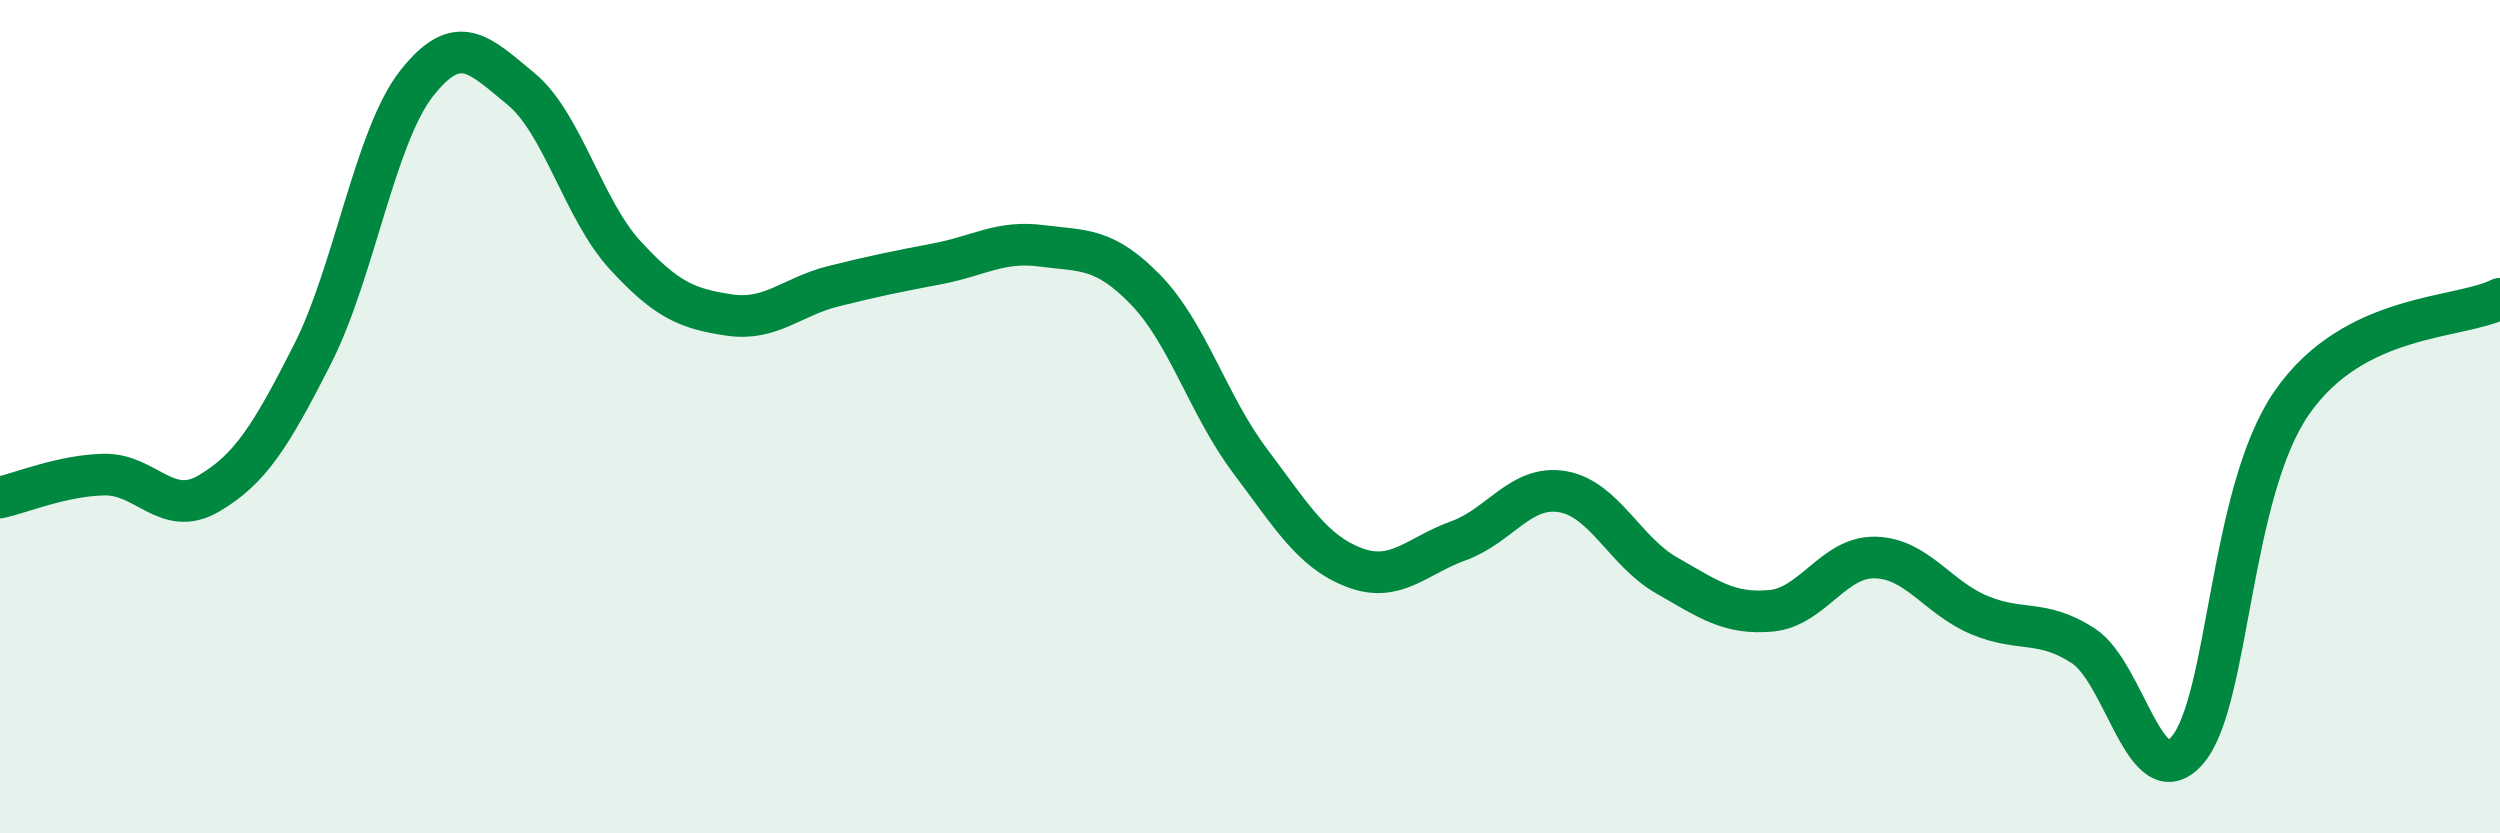 
    <svg width="60" height="20" viewBox="0 0 60 20" xmlns="http://www.w3.org/2000/svg">
      <path
        d="M 0,11.94 C 0.5,11.83 1.5,11.41 2.5,11.39 C 3.5,11.37 4,12.43 5,11.85 C 6,11.27 6.5,10.47 7.5,8.5 C 8.5,6.53 9,3.27 10,2 C 11,0.73 11.5,1.31 12.5,2.13 C 13.5,2.95 14,5.03 15,6.12 C 16,7.21 16.5,7.41 17.5,7.56 C 18.5,7.71 19,7.12 20,6.87 C 21,6.62 21.5,6.52 22.5,6.33 C 23.5,6.14 24,5.77 25,5.9 C 26,6.03 26.5,5.93 27.5,6.96 C 28.5,7.99 29,9.73 30,11.06 C 31,12.39 31.5,13.24 32.5,13.62 C 33.5,14 34,13.34 35,12.98 C 36,12.62 36.5,11.63 37.5,11.8 C 38.5,11.97 39,13.24 40,13.81 C 41,14.38 41.5,14.75 42.5,14.66 C 43.5,14.57 44,13.36 45,13.38 C 46,13.4 46.5,14.34 47.5,14.76 C 48.5,15.18 49,14.85 50,15.5 C 51,16.15 51.5,19.17 52.5,18 C 53.5,16.83 53.5,11.84 55,9.67 C 56.5,7.5 59,7.67 60,7.17L60 20L0 20Z"
        fill="#008740"
        opacity="0.1"
        stroke-linecap="round"
        stroke-linejoin="round"
      />
      <path
        d="M 0,11.94 C 0.5,11.83 1.5,11.41 2.5,11.39 C 3.5,11.37 4,12.43 5,11.85 C 6,11.27 6.5,10.47 7.5,8.5 C 8.5,6.53 9,3.27 10,2 C 11,0.73 11.5,1.31 12.5,2.13 C 13.5,2.95 14,5.03 15,6.12 C 16,7.21 16.5,7.41 17.5,7.56 C 18.5,7.71 19,7.12 20,6.87 C 21,6.62 21.5,6.52 22.5,6.33 C 23.5,6.14 24,5.77 25,5.9 C 26,6.03 26.5,5.93 27.5,6.96 C 28.5,7.99 29,9.73 30,11.06 C 31,12.39 31.5,13.24 32.5,13.62 C 33.5,14 34,13.34 35,12.98 C 36,12.62 36.5,11.63 37.5,11.8 C 38.5,11.97 39,13.24 40,13.81 C 41,14.38 41.5,14.75 42.5,14.66 C 43.5,14.57 44,13.36 45,13.38 C 46,13.4 46.5,14.34 47.5,14.76 C 48.5,15.18 49,14.85 50,15.5 C 51,16.15 51.5,19.17 52.5,18 C 53.5,16.83 53.5,11.84 55,9.67 C 56.5,7.5 59,7.67 60,7.17"
        stroke="#008740"
        stroke-width="1"
        fill="none"
        stroke-linecap="round"
        stroke-linejoin="round"
      />
    </svg>
  